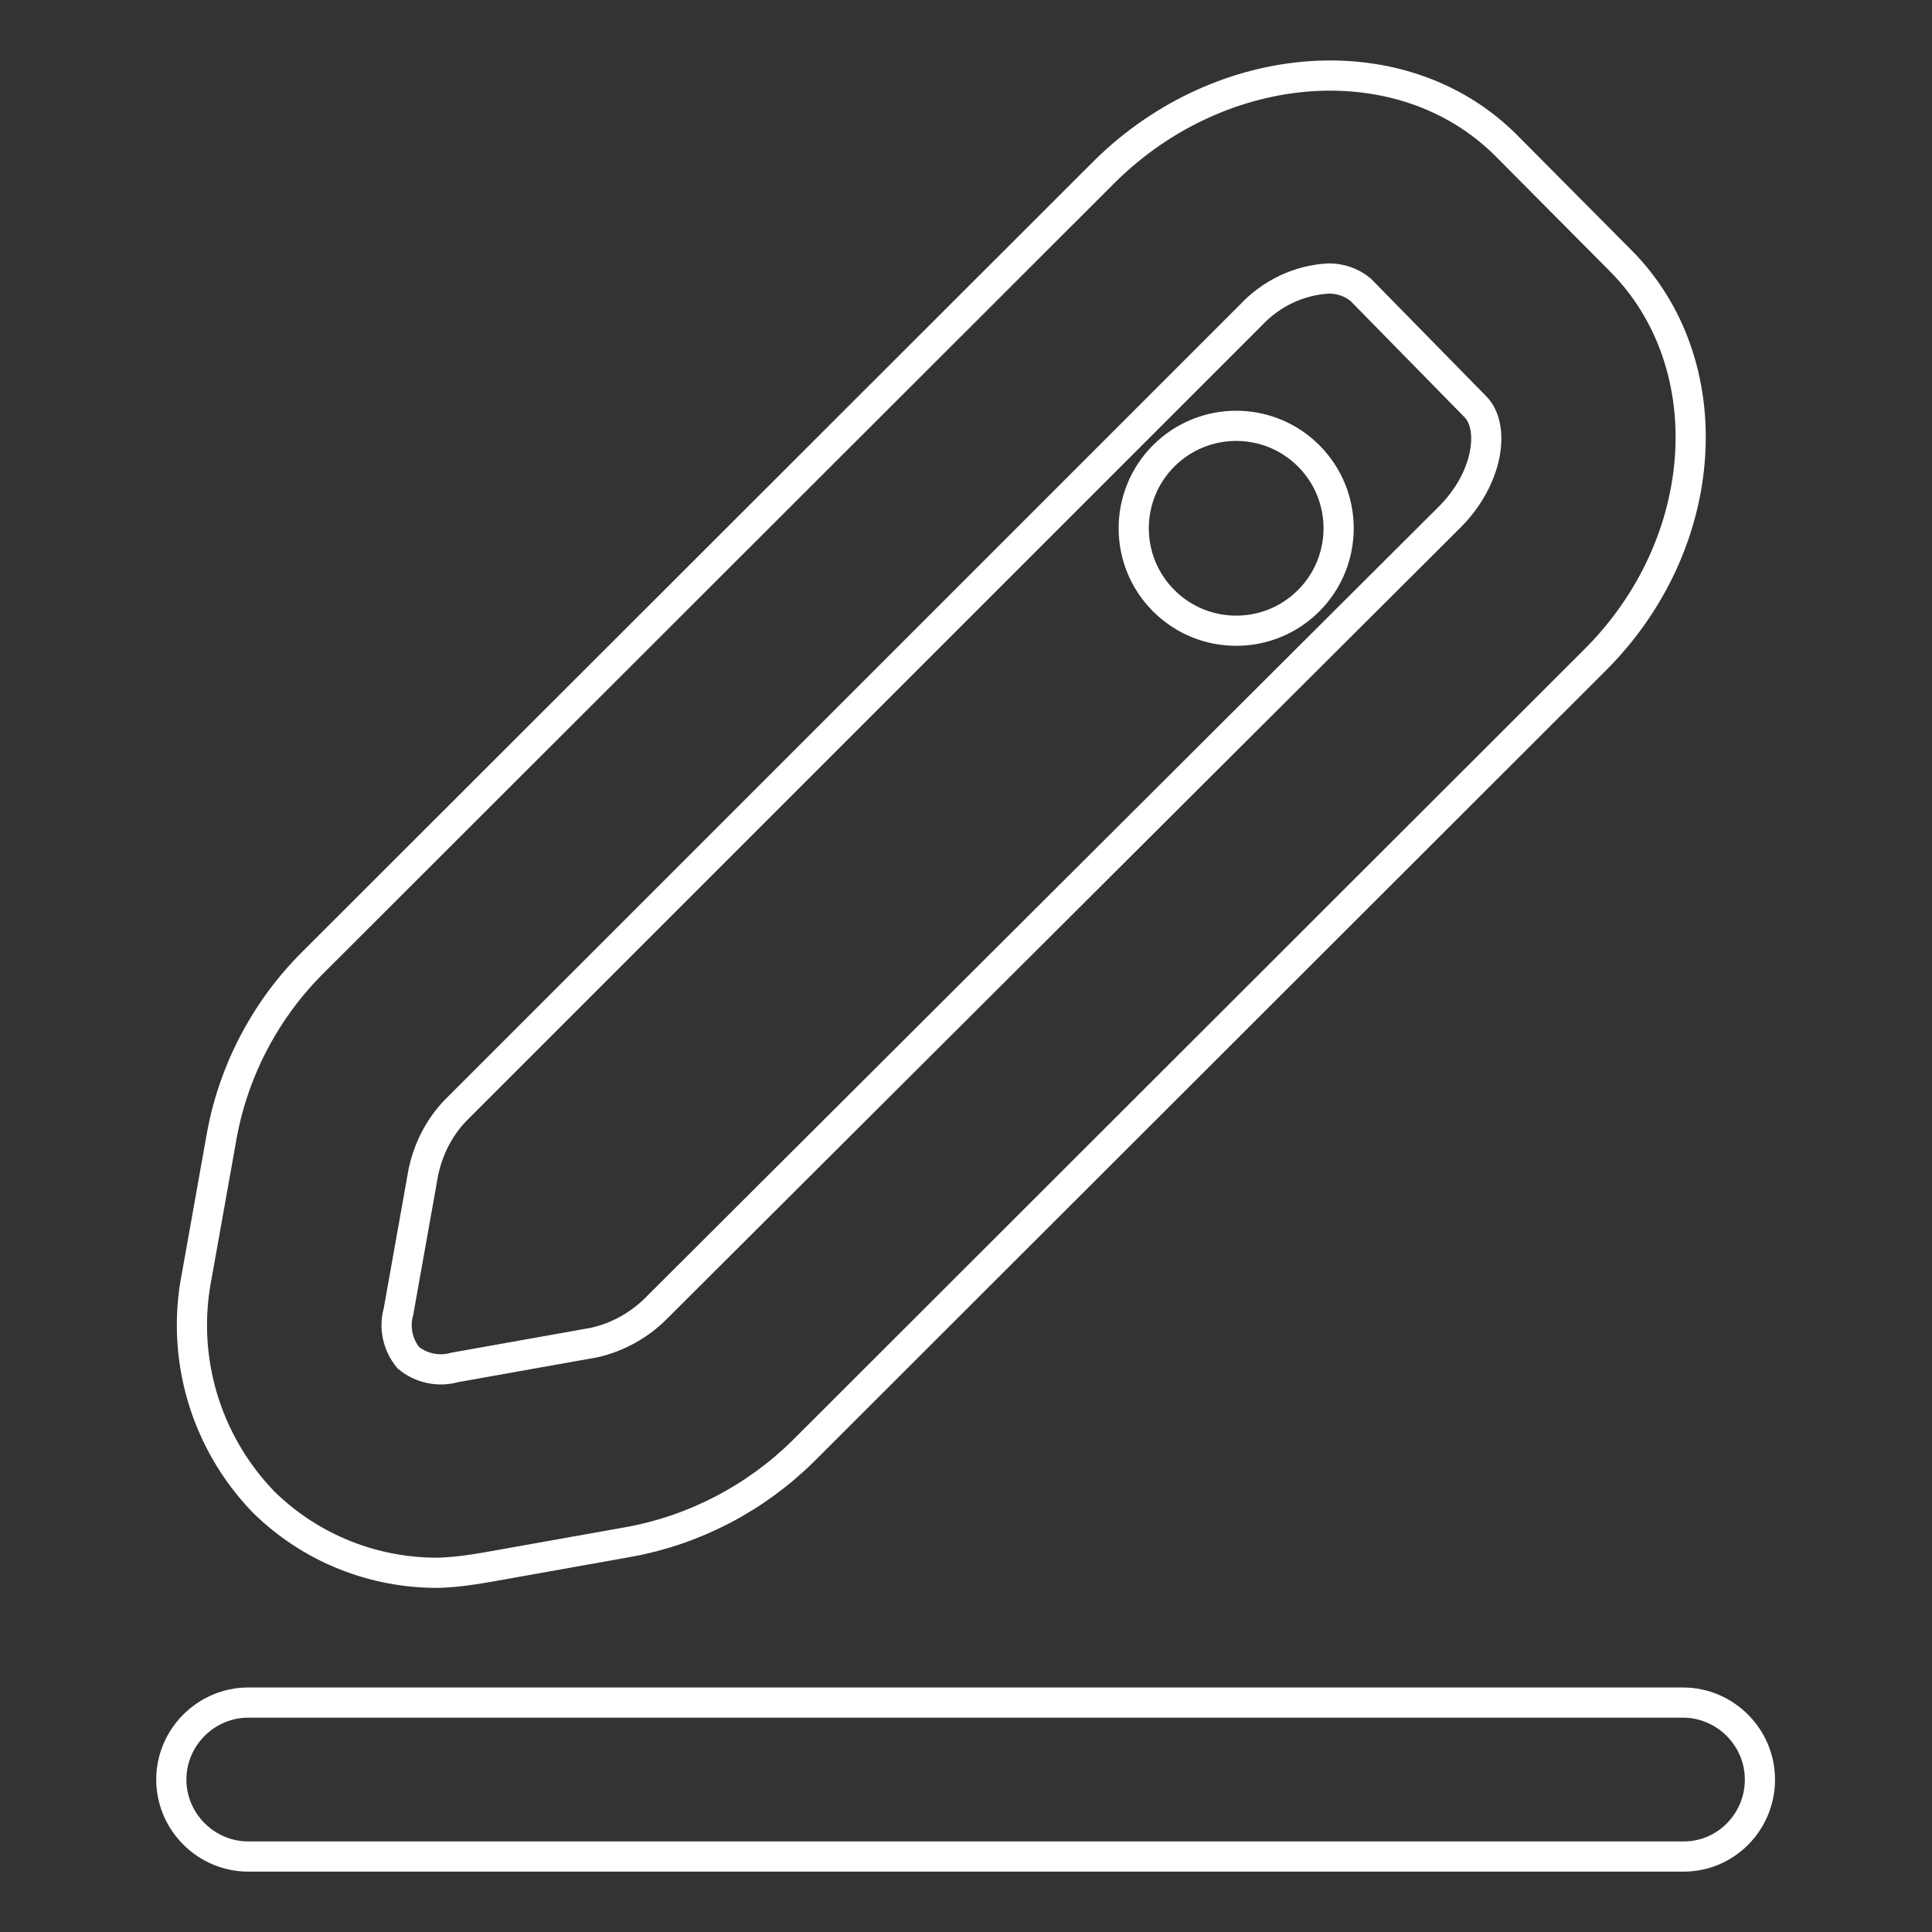 <?xml version="1.0" encoding="utf-8"?>
<!-- Svg Vector Icons : http://www.onlinewebfonts.com/icon -->
<!DOCTYPE svg PUBLIC "-//W3C//DTD SVG 1.1//EN" "http://www.w3.org/Graphics/SVG/1.1/DTD/svg11.dtd">
<svg version="1.1" xmlns="http://www.w3.org/2000/svg" xmlns:xlink="http://www.w3.org/1999/xlink" x="0px" y="0px" viewBox="0 0 256 256" enable-background="new 0 0 256 256" xml:space="preserve">
<rect x="0" y="0" width="256" height="256" fill="#333333" stroke="none"/>
<g> <path stroke-width="4" fill-opacity="0" stroke="#ffffff"  d="M58.3,208.4c-8.7,0.1-17.1-3.2-23.4-9.4c-7.7-8-11-19.2-8.8-30.1l3.3-18.5c1.6-8.7,5.9-16.8,12.2-23 L146.5,22.6c15.5-15.2,39.3-17,53-3.4l15.2,15.3c13.6,13.6,12.2,37.5-3.4,53L106.4,192.3c-6.3,6.2-14.3,10.4-23,12l-18.5,3.3 C62.7,208,60.5,208.3,58.3,208.4z M176.1,36.9c-4,0.2-7.7,2-10.4,4.9L60.8,146.7c-2.4,2.3-4,5.3-4.7,8.6l-3.3,18.5 c-0.6,2.1-0.1,4.4,1.3,6.1c1.7,1.4,4,1.9,6.1,1.3l18.5-3.3c3.2-0.7,6.2-2.4,8.5-4.8L192.1,68.5c5.2-5.2,6-12,3.4-14.6l-15.2-15.5 C179.1,37.4,177.6,36.9,176.1,36.9L176.1,36.9z"/> <path stroke-width="4" fill-opacity="0" stroke="#ffffff"  d="M154.2,79.6c5.3,5.3,13.9,5.3,19.2,0c5.3-5.3,5.3-13.9,0-19.2c-5.3-5.3-13.9-5.3-19.2,0 C148.9,65.7,148.9,74.3,154.2,79.6z"/> <path stroke-width="4" fill-opacity="0" stroke="#ffffff"  d="M223.1,246H32.9c-5.6,0-10.2-4.6-10.2-10.2c0-5.6,4.6-10.2,10.2-10.2h190.1c5.6,0,10.2,4.6,10.2,10.2 C233.2,241.4,228.7,246,223.1,246L223.1,246z"/></g>
</svg>